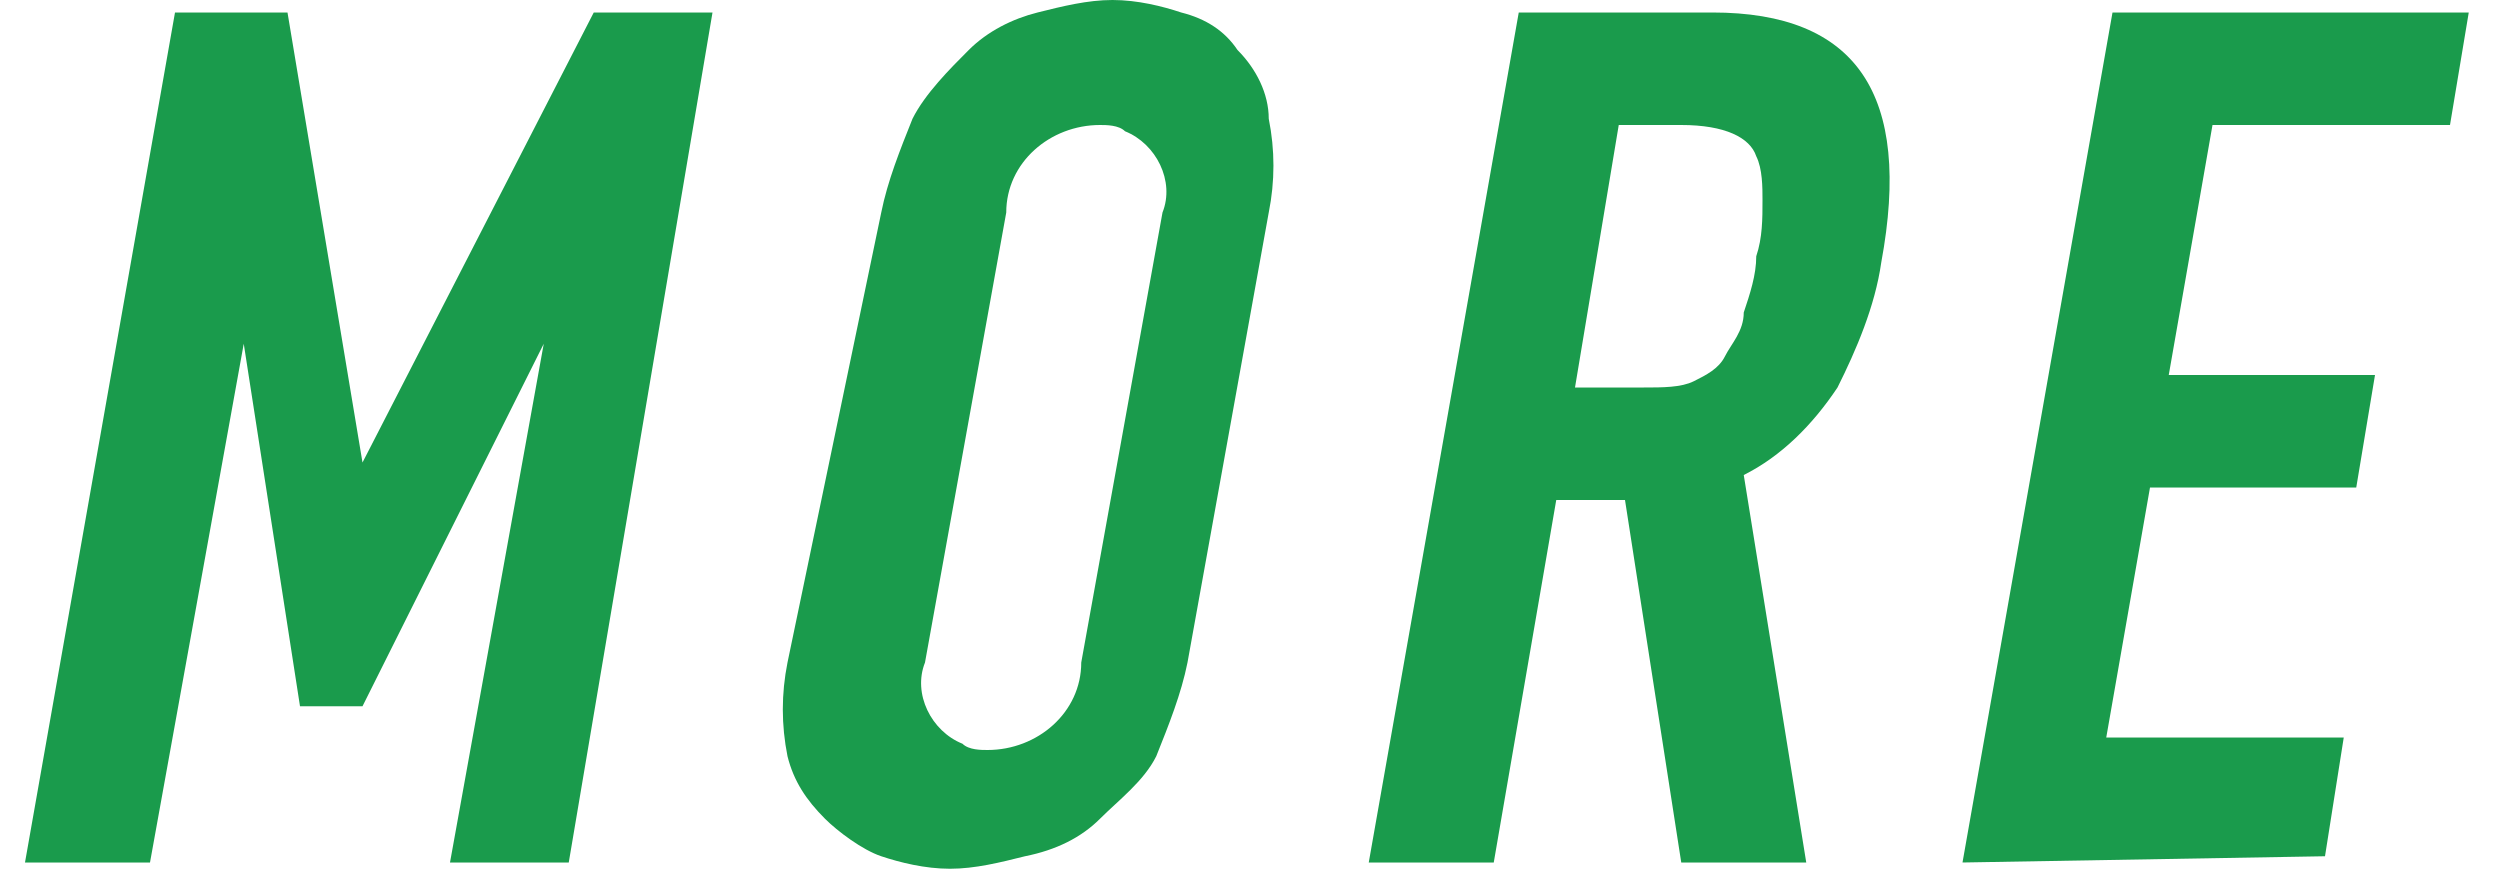 <?xml version="1.0" encoding="utf-8"?>
<!-- Generator: Adobe Illustrator 24.2.0, SVG Export Plug-In . SVG Version: 6.00 Build 0)  -->
<svg version="1.1" id="レイヤー_1" xmlns="http://www.w3.org/2000/svg" xmlns:xlink="http://www.w3.org/1999/xlink" x="0px"
	 y="0px" viewBox="0 0 40 14" style="enable-background:new 0 0 40 14;" xml:space="preserve">
<style type="text/css">
	.st0{fill:#1A9B4C;}
</style>
<g id="NEWS" transform="translate(-3269.077 -3005.622)">
	<g id="グループ_971" transform="translate(3269.077 3005.622)">
		<g id="グループ_970">
			<path id="パス_244" class="st0" d="M0.4,13.8L2.8,0.2h1.8l1.2,7.2l0,0l3.7-7.2h1.9L9.1,13.8H7.2l1.5-8.3l0,0l-2.9,5.8h-1
				L3.9,5.5l0,0l-1.5,8.3H0.4z"/>
			<path id="パス_245" class="st0" d="M14.1,3.4c0.1-0.5,0.3-1,0.5-1.5c0.2-0.4,0.6-0.8,0.9-1.1c0.3-0.3,0.7-0.5,1.1-0.6
				S17.4,0,17.8,0c0.4,0,0.8,0.1,1.1,0.2c0.4,0.1,0.7,0.3,0.9,0.6c0.3,0.3,0.5,0.7,0.5,1.1c0.1,0.5,0.1,1,0,1.5L19,10.6
				c-0.1,0.5-0.3,1-0.5,1.5c-0.2,0.4-0.6,0.7-0.9,1s-0.7,0.5-1.2,0.6c-0.4,0.1-0.8,0.2-1.2,0.2s-0.8-0.1-1.1-0.2
				c-0.3-0.1-0.7-0.4-0.9-0.6c-0.3-0.3-0.5-0.6-0.6-1c-0.1-0.5-0.1-1,0-1.5L14.1,3.4z M14.8,10.6c-0.2,0.5,0.1,1.1,0.6,1.3
				c0.1,0.1,0.3,0.1,0.4,0.1c0.8,0,1.5-0.6,1.5-1.4l1.3-7.2c0.2-0.5-0.1-1.1-0.6-1.3C17.9,2,17.7,2,17.6,2c-0.8,0-1.5,0.6-1.5,1.4
				L14.8,10.6z"/>
			<path id="パス_246" class="st0" d="M21.9,13.8l2.4-13.6h3.1c2.3,0,3.2,1.3,2.7,4c-0.1,0.7-0.4,1.4-0.7,2
				c-0.4,0.6-0.9,1.1-1.5,1.4l1,6.2h-2L26,8h-1.1l-1,5.8H21.9z M25.9,2l-0.7,4.2h1.1c0.3,0,0.6,0,0.8-0.1c0.2-0.1,0.4-0.2,0.5-0.4
				c0.1-0.2,0.3-0.4,0.3-0.7c0.1-0.3,0.2-0.6,0.2-0.9c0.1-0.3,0.1-0.6,0.1-0.9c0-0.2,0-0.5-0.1-0.7C28,2.2,27.6,2,26.9,2H25.9z"/>
			<path id="パス_247" class="st0" d="M31.4,13.8l2.4-13.6h5.7L39.2,2h-3.8l-0.7,4H38l-0.3,1.8h-3.3l-0.7,4h3.8l-0.3,1.9
				L31.4,13.8z"/>
		</g>
	</g>
</g>
</svg>